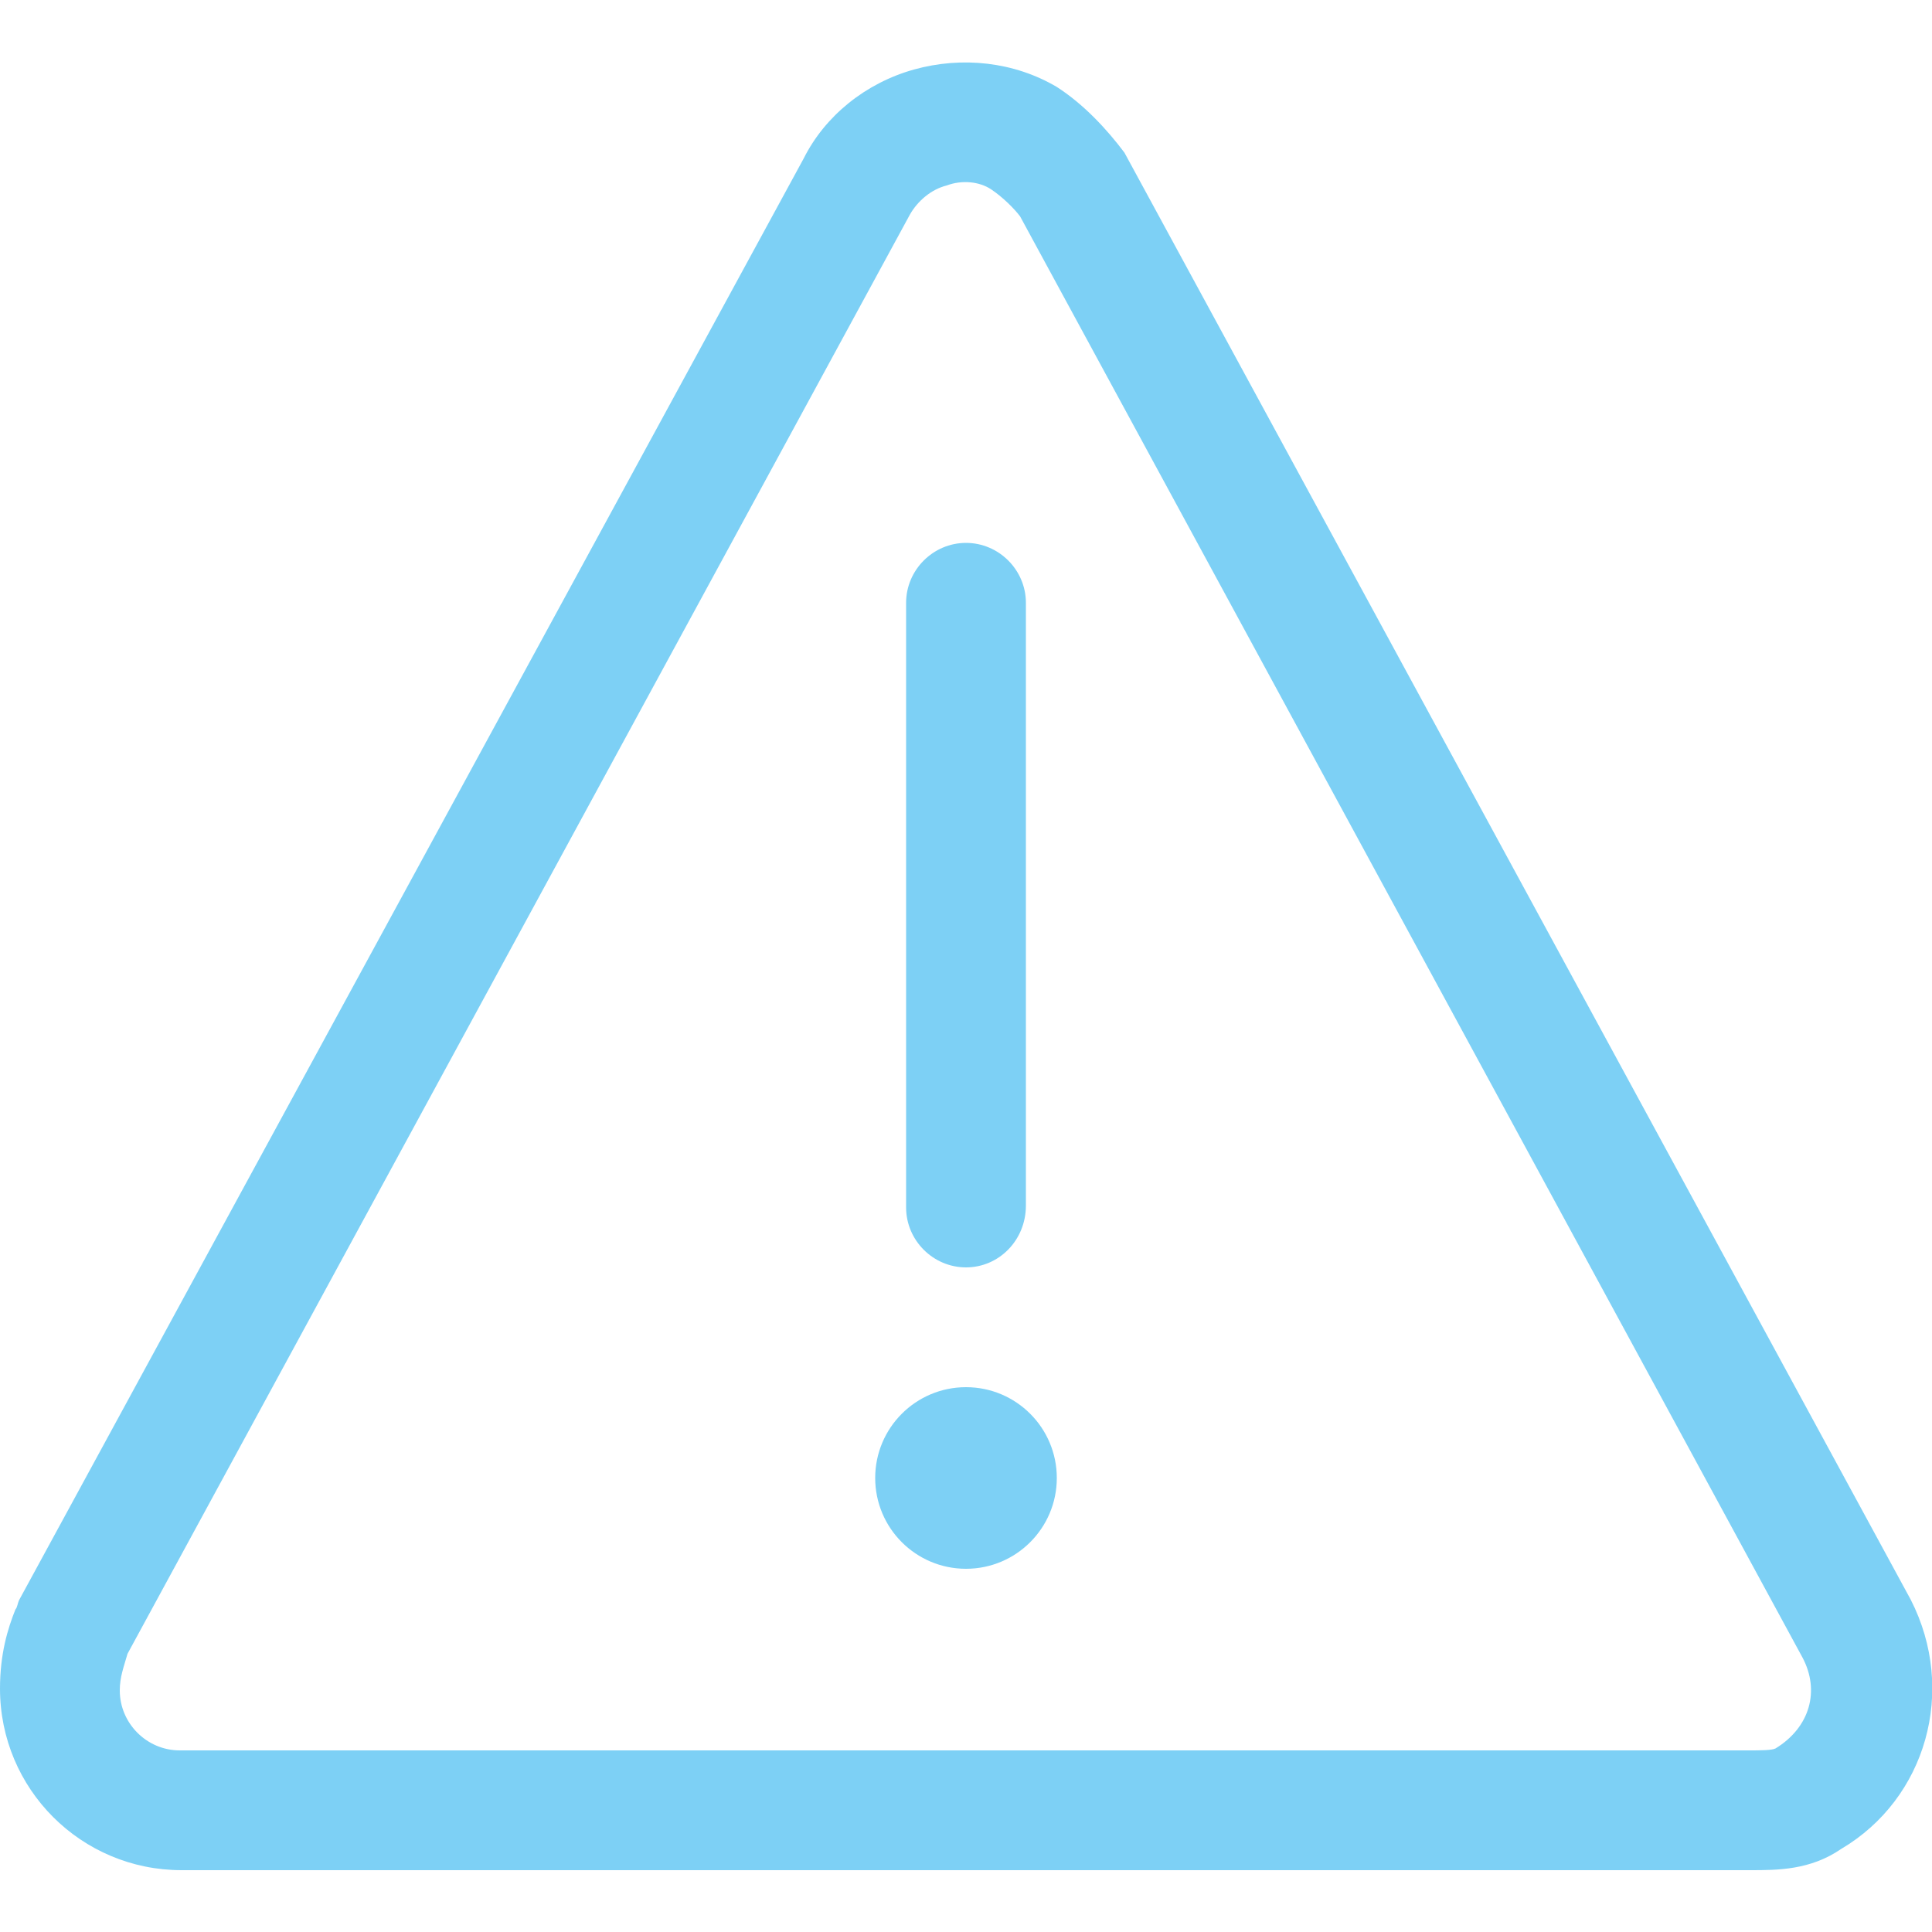 <?xml version="1.0" encoding="utf-8"?><!-- Generator: Adobe Illustrator 26.5.0, SVG Export Plug-In . SVG Version: 6.00 Build 0)  --><svg xmlns="http://www.w3.org/2000/svg" xmlns:xlink="http://www.w3.org/1999/xlink" version="1.1" id="Layer_1" x="0px" y="0px" viewBox="0 0 100 100" style="enable-background:new 0 0 100 100;" xml:space="preserve" aria-hidden="true" width="100px" height="100px"><defs><linearGradient class="cerosgradient" data-cerosgradient="true" id="CerosGradient_id0659ca72a" gradientUnits="userSpaceOnUse" x1="50%" y1="100%" x2="50%" y2="0%"><stop offset="0%" stop-color="#d1d1d1"/><stop offset="100%" stop-color="#d1d1d1"/></linearGradient><linearGradient/></defs>
<style type="text/css">
	.st0{fill:#7DD0F5;}
</style>
<g>
	<path class="st0" d="M90.6,96.8H9.4c-5.2,0-9.4-4.2-9.4-9.4c0-1.8,0.4-3.1,0.8-4.1C0.9,83.2,0.9,83,1,82.8L41.6,8.2   c1.1-2.2,3.2-3.9,5.7-4.6c2.5-0.7,5.2-0.4,7.4,0.9c1.4,0.9,2.6,2.2,3.5,3.4l40.7,74.9c2.4,4.7,0.8,10.3-3.6,12.9   C93.7,96.8,92,96.8,90.6,96.8z M6.6,85.6c-0.2,0.7-0.4,1.2-0.4,1.9c0,1.7,1.4,3.1,3.1,3.1h81.2c0.6,0,1.2,0,1.4-0.1   c1.8-1.1,2.3-3,1.4-4.7L52.8,11.2c-0.3-0.4-0.9-1-1.5-1.4c-0.6-0.4-1.5-0.5-2.3-0.2c-0.8,0.2-1.5,0.8-1.9,1.5L6.6,85.6z"/>
	<path class="st0" d="M50,65.6c-1.7,0-3.1-1.4-3.1-3.1V31.2c0-1.7,1.4-3.1,3.1-3.1s3.1,1.4,3.1,3.1v31.2   C53.1,64.2,51.7,65.6,50,65.6z"/>
	<circle class="st0" cx="50" cy="76.5" r="4.7"/>
</g>
</svg>